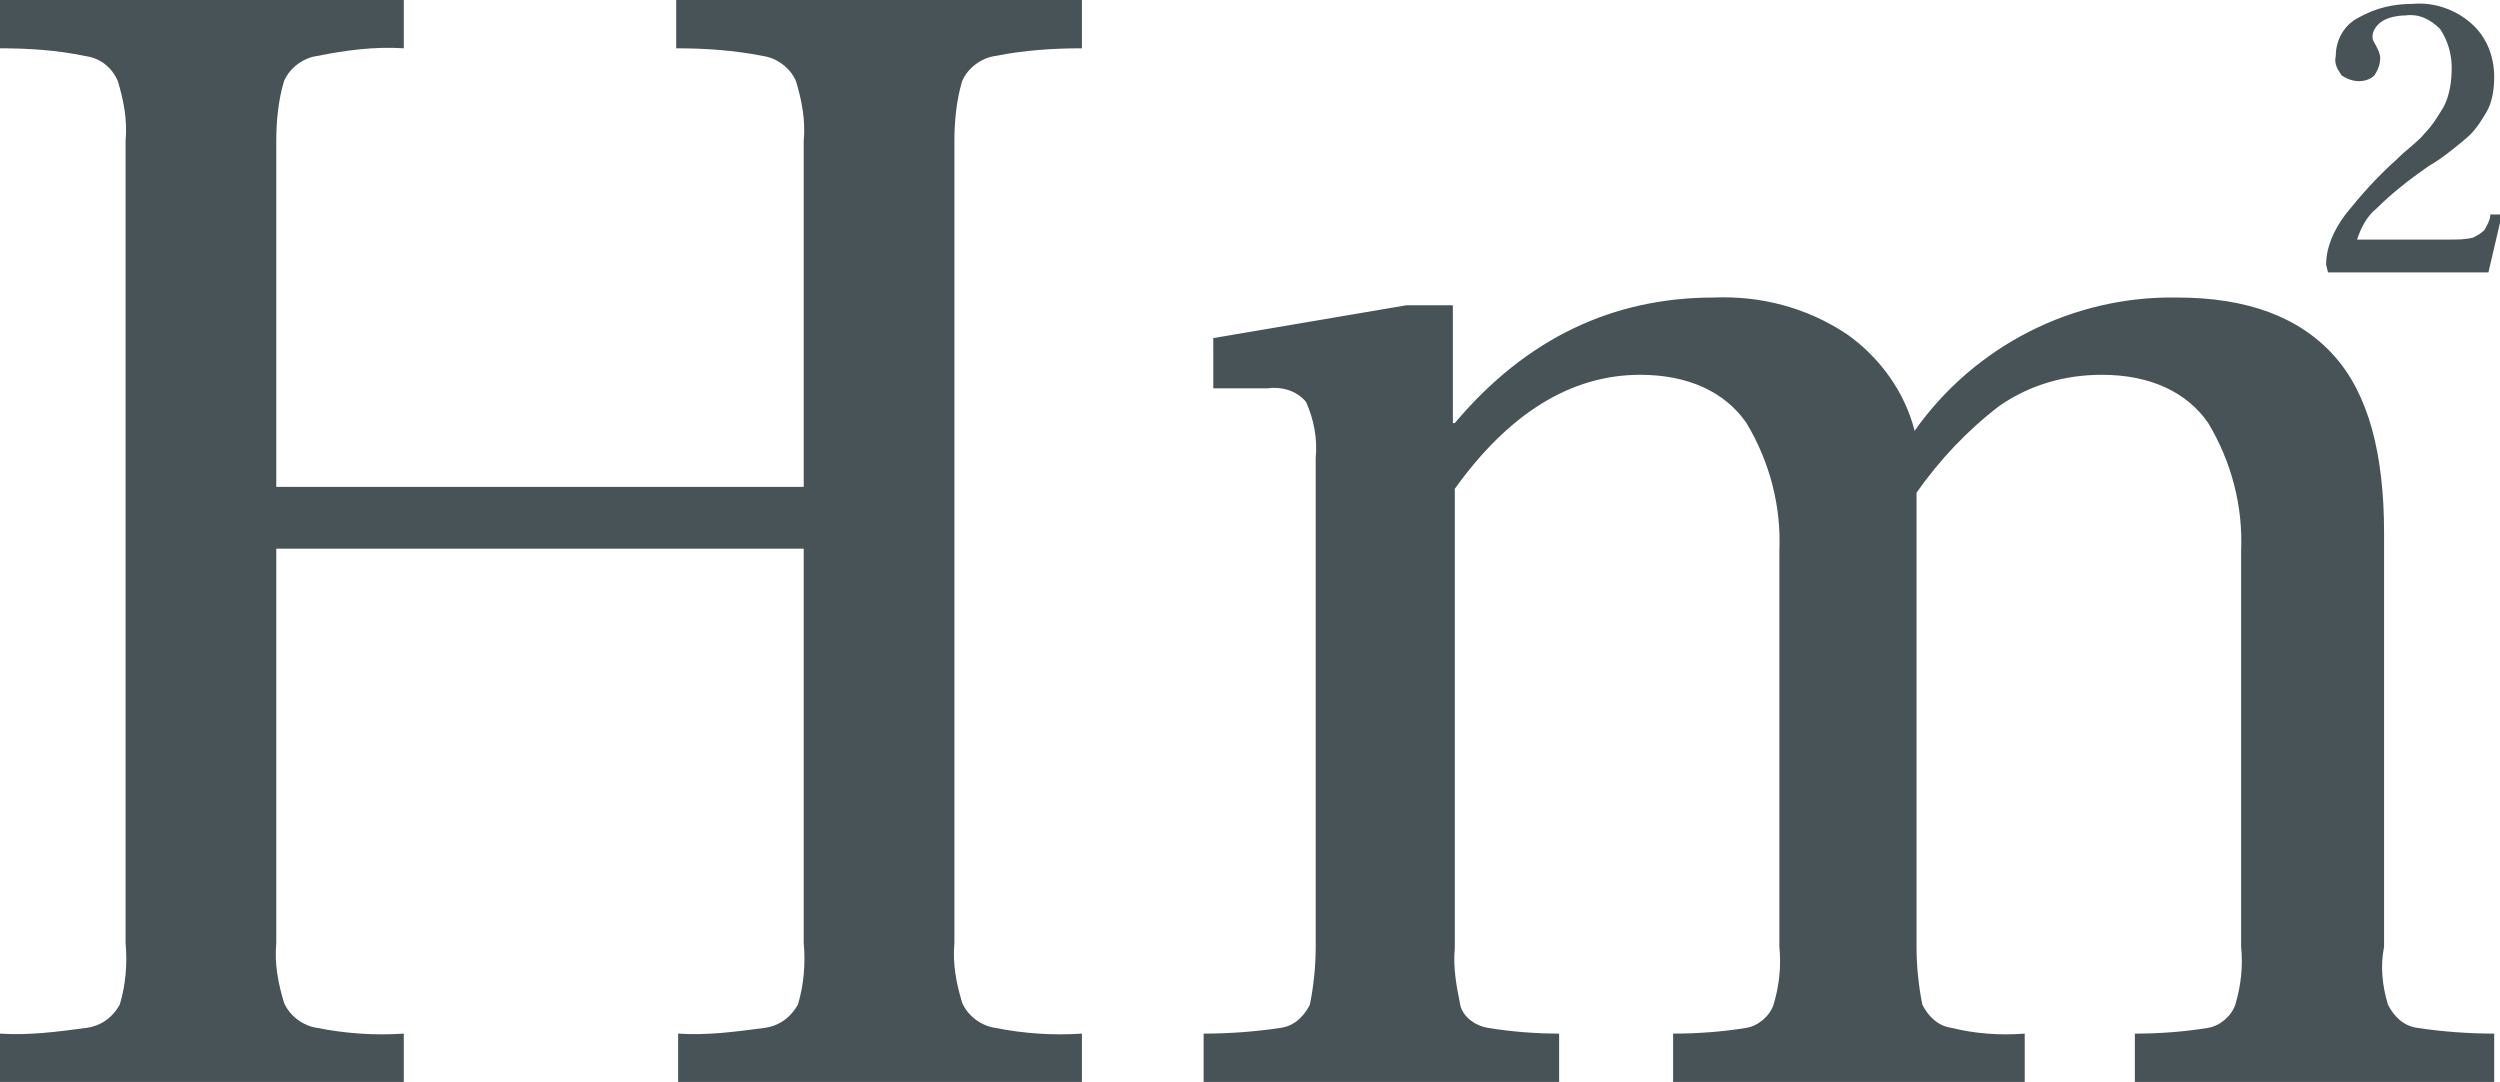 <?xml version="1.0" encoding="utf-8"?>
<!-- Generator: Adobe Illustrator 27.5.0, SVG Export Plug-In . SVG Version: 6.00 Build 0)  -->
<svg version="1.1" id="Layer_1" xmlns="http://www.w3.org/2000/svg" xmlns:xlink="http://www.w3.org/1999/xlink" x="0px" y="0px"
	 viewBox="0 0 129.4 56" style="enable-background:new 0 0 129.4 56;" xml:space="preserve">
<style type="text/css">
	.st0{fill:#475357;}
</style>
<g id="Layer_2_00000103983176280716608180000000628161431737134503_">
	<g id="Layer_1-2">
		<path class="st0" d="M0,53.5c1.5,0.1,3-0.1,4.5-0.3c0.7-0.1,1.3-0.5,1.7-1.2c0.3-1,0.4-2.1,0.3-3.2V7.3c0.1-1.1-0.1-2.1-0.4-3.1
			C5.8,3.5,5.2,3,4.4,2.9C3,2.6,1.5,2.5,0,2.5V0h20.9v2.5c-1.5-0.1-3,0.1-4.5,0.4C15.7,3,15,3.5,14.7,4.2c-0.3,1-0.4,2.1-0.4,3.1
			v17.9h27.3V7.3c0.1-1.1-0.1-2.1-0.4-3.1c-0.3-0.7-1-1.2-1.7-1.3c-1.5-0.3-3-0.4-4.5-0.4V0H56v2.5c-1.5,0-3,0.1-4.5,0.4
			c-0.7,0.1-1.4,0.6-1.7,1.3c-0.3,1-0.4,2.1-0.4,3.1v41.5c-0.1,1.1,0.1,2.1,0.4,3.1c0.3,0.7,1,1.2,1.7,1.3c1.5,0.3,3,0.4,4.5,0.3V56
			H35.1v-2.5c1.5,0.1,3-0.1,4.5-0.3c0.7-0.1,1.3-0.5,1.7-1.2c0.3-1,0.4-2.1,0.3-3.2V28.4H14.3v20.4c-0.1,1.1,0.1,2.1,0.4,3.1
			c0.3,0.7,1,1.2,1.7,1.3c1.5,0.3,3,0.4,4.5,0.3V56H0V53.5z"/>
		<path class="st0" d="M123.6,52c0.3,0.6,0.8,1.1,1.5,1.2c1.3,0.2,2.7,0.3,4,0.3V56h-18.6v-2.5c1.3,0,2.6-0.1,3.8-0.3
			c0.6-0.1,1.2-0.6,1.4-1.2c0.3-1,0.4-2,0.3-3V28.5c0.1-2.3-0.5-4.6-1.7-6.6c-1.1-1.6-3-2.5-5.5-2.5c-1.9,0-3.7,0.5-5.3,1.6
			c-1.7,1.3-3.1,2.8-4.3,4.5V49c0,1,0.1,2,0.3,3c0.3,0.6,0.8,1.1,1.5,1.2c1.2,0.3,2.5,0.4,3.8,0.3V56H86.6v-2.5
			c1.3,0,2.6-0.1,3.8-0.3c0.6-0.1,1.2-0.6,1.4-1.2c0.3-1,0.4-2,0.3-3V28.5c0.1-2.3-0.5-4.6-1.7-6.6c-1.1-1.6-3-2.5-5.5-2.5
			c-3.6,0-6.8,2-9.6,5.9v23.8c-0.1,1,0.1,2,0.3,3c0.2,0.6,0.8,1,1.4,1.1c1.2,0.2,2.5,0.3,3.7,0.3V56H62.3v-2.5c1.3,0,2.7-0.1,4-0.3
			c0.7-0.1,1.2-0.6,1.5-1.2c0.2-1,0.3-2,0.3-3V23.7c0.1-1-0.1-2-0.5-2.9c-0.5-0.6-1.3-0.8-2-0.7h-2.8v-2.6l10-1.7h2.4v6.1h0.1
			c3.7-4.4,8.2-6.5,13.4-6.5c2.4-0.1,4.8,0.5,6.9,1.9c1.7,1.2,3,3,3.5,5c3.1-4.4,8.2-7,13.6-6.9c3.6,0,6.3,1,8.1,3
			c1.8,2,2.6,5.1,2.6,9.2V49C123.2,50,123.3,51,123.6,52z"/>
		<path class="st0" d="M120.4,13.7c0-0.9,0.4-1.8,1-2.6c0.8-1,1.6-1.9,2.6-2.8c0.6-0.6,1.2-1,1.5-1.4c0.4-0.4,0.7-0.9,1-1.4
			c0.3-0.6,0.4-1.3,0.4-2c0-0.7-0.2-1.4-0.6-2c-0.5-0.5-1.1-0.8-1.8-0.7c-0.4,0-0.9,0.1-1.2,0.3c-0.3,0.2-0.5,0.5-0.5,0.8
			c0,0.2,0.1,0.3,0.2,0.5c0.1,0.2,0.2,0.4,0.2,0.6c0,0.3-0.1,0.6-0.3,0.9c-0.2,0.2-0.5,0.3-0.8,0.3c-0.3,0-0.6-0.1-0.9-0.3
			c-0.2-0.3-0.4-0.6-0.3-1c0-0.8,0.4-1.6,1.2-2c0.9-0.5,1.8-0.7,2.8-0.7c1.1-0.1,2.2,0.3,3,1c0.8,0.7,1.2,1.7,1.2,2.8
			c0,0.6-0.1,1.3-0.4,1.8c-0.3,0.5-0.6,1-1.1,1.4c-0.6,0.5-1.2,1-1.9,1.4c-1,0.7-1.9,1.4-2.7,2.2c-0.5,0.4-0.8,1-1,1.6h4.8
			c0.4,0,0.8,0,1.2-0.1c0.2-0.1,0.4-0.2,0.6-0.4c0.1-0.2,0.3-0.5,0.3-0.8h0.6l-0.7,3h-8.3L120.4,13.7z"/>
	</g>
</g>
</svg>
